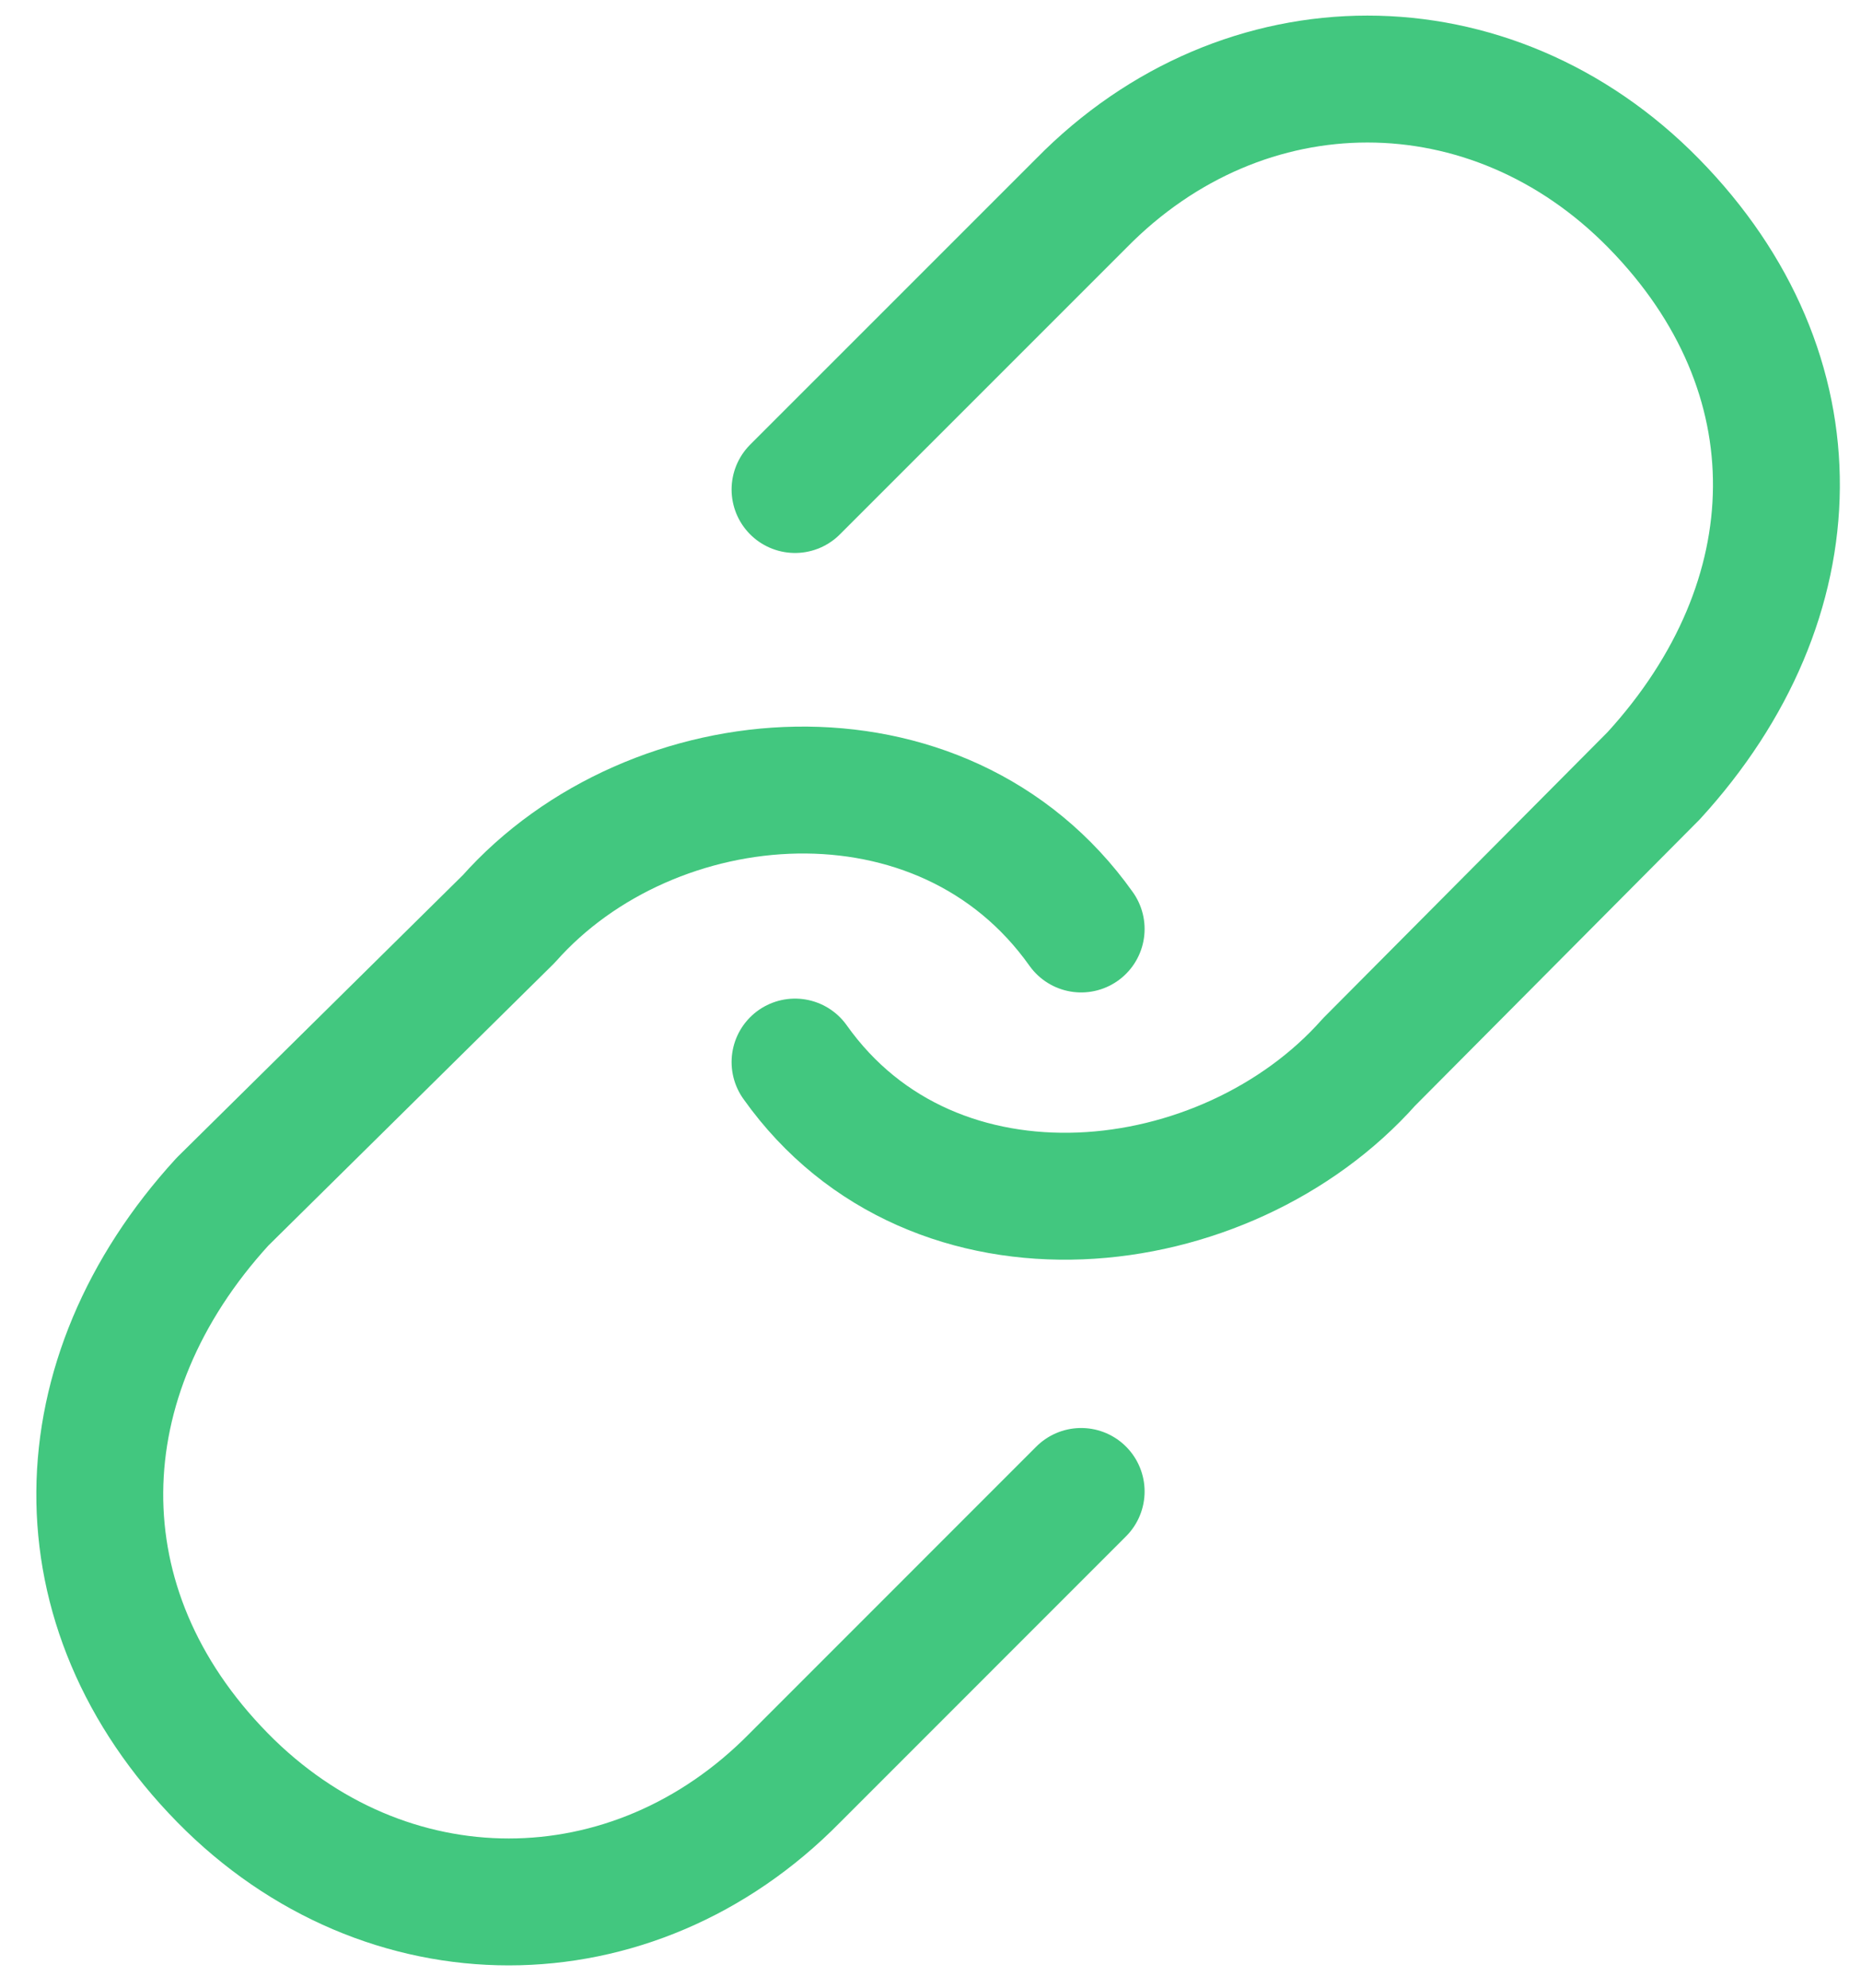 <?xml version="1.0" encoding="UTF-8"?> <svg xmlns="http://www.w3.org/2000/svg" width="44" height="47" viewBox="0 0 44 47" fill="none"> <path d="M18.797 25.105C22.079 29.73 28.984 28.918 32.368 25.105L39.097 18.338C42.9 14.183 43.035 8.817 39.097 4.805C35.254 0.89 29.407 0.89 25.564 4.805L18.797 11.571" stroke="#42C77F" stroke-width="3" stroke-linecap="round" stroke-linejoin="round"></path> <path d="M25.562 21.959C22.28 17.334 15.412 17.909 12.029 21.722L5.262 28.404C1.459 32.559 1.324 38.009 5.262 42.022C9.106 45.936 14.952 45.936 18.796 42.022L25.562 35.255" stroke="#42C77F" stroke-width="3" stroke-linecap="round" stroke-linejoin="round"></path> </svg> 